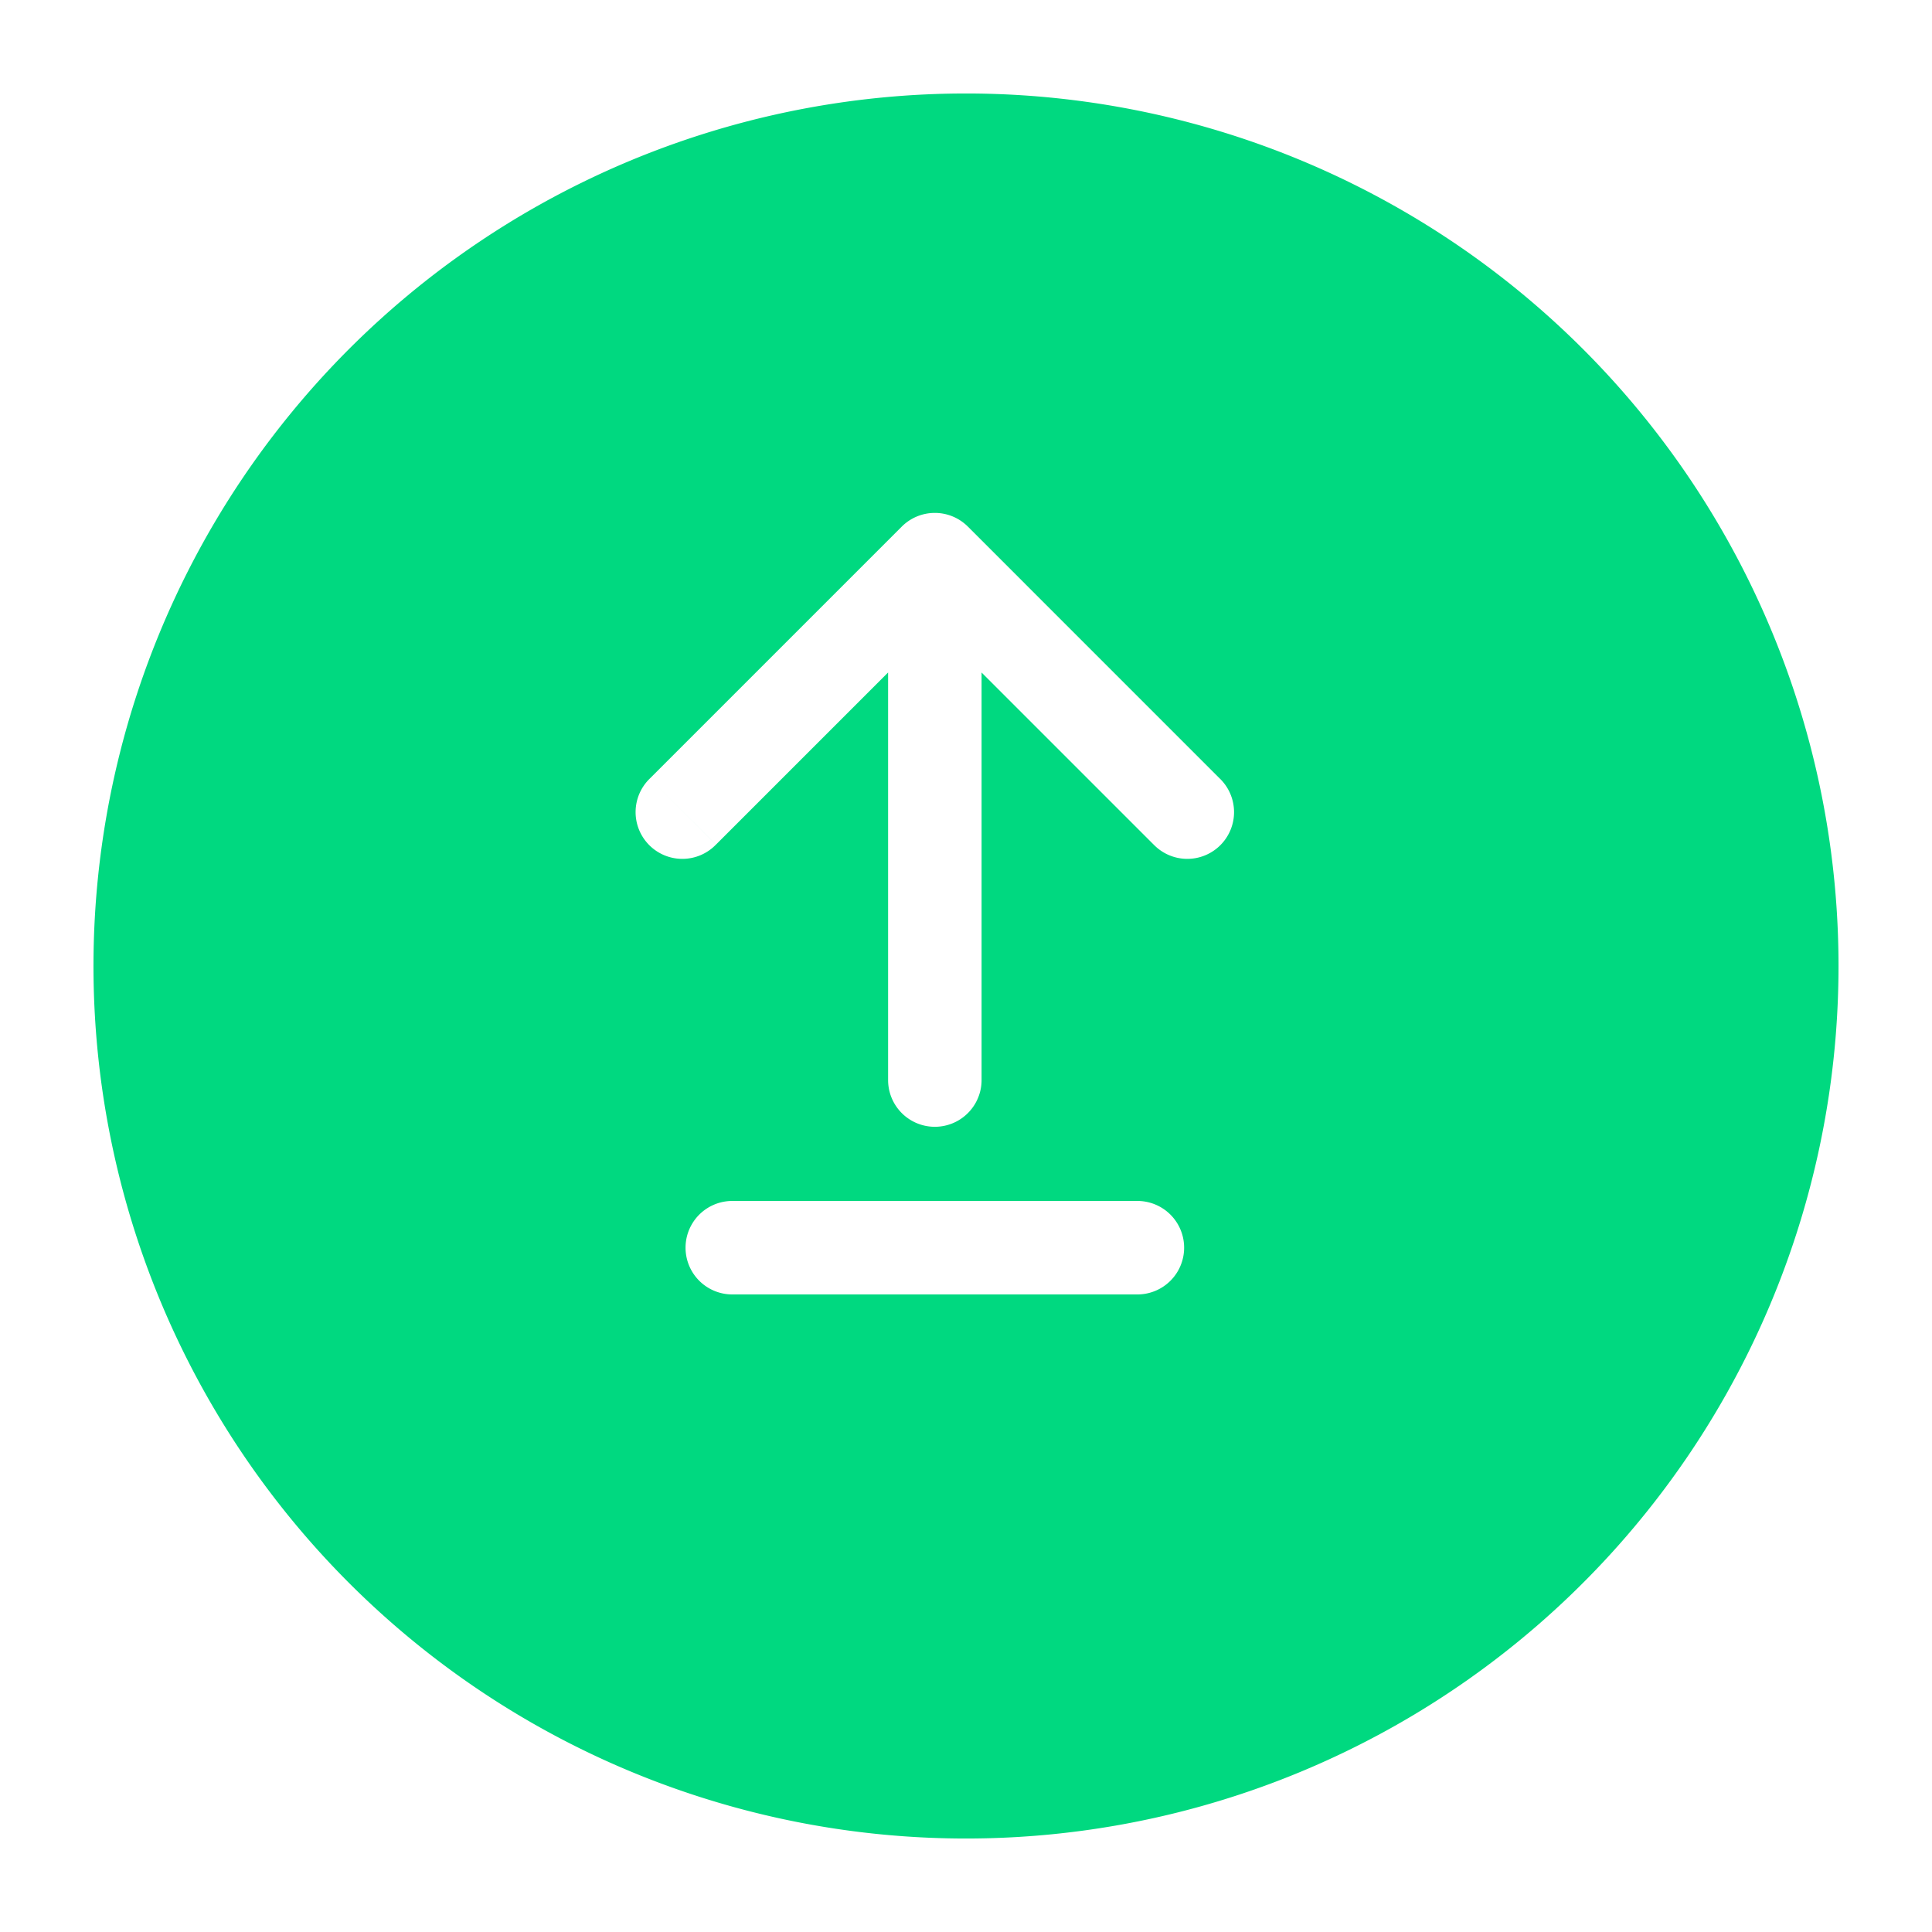 <svg xmlns="http://www.w3.org/2000/svg" xmlns:xlink="http://www.w3.org/1999/xlink" width="62" height="62" viewBox="0 0 62 62">
  <defs>
    <filter id="패스_11" x="0" y="0" width="62" height="62" filterUnits="userSpaceOnUse">
      <feOffset dx="1" dy="2" input="SourceAlpha"/>
      <feGaussianBlur stdDeviation="1" result="blur"/>
      <feFlood flood-color="#e2e2e2" flood-opacity="0.302"/>
      <feComposite operator="in" in2="blur"/>
      <feComposite in="SourceGraphic"/>
    </filter>
  </defs>
  <g id="icon_send" transform="translate(-70 -405)">
    <g transform="matrix(1, 0, 0, 1, 70, 405)" filter="url(#패스_11)">
      <path id="패스_11-2" data-name="패스 11" d="M56,28A28,28,0,1,1,28,0,28,28,0,0,1,56,28Z" transform="translate(2 1)" fill="#00d980"/>
    </g>
    <g id="그룹_4" data-name="그룹 4" transform="translate(85.5 420.279)">
      <path id="패스_12" data-name="패스 12" d="M.439,8.523A1.5,1.5,0,1,0,2.56,10.644ZM9.584,1.5,10.644.439a1.5,1.5,0,0,0-2.121,0Zm7.023,9.144a1.5,1.5,0,1,0,2.121-2.121ZM8.084,18.2a1.5,1.5,0,0,0,3,0ZM2.561,10.644,10.645,2.56,8.523.439.439,8.523ZM8.523,2.561l8.084,8.084,2.121-2.121L10.644.439ZM8.084,1.5V18.2h3V1.5Z" transform="translate(4.916 1.181)" fill="#fff"/>
      <path id="패스_13" data-name="패스 13" d="M1.5,0a1.5,1.5,0,1,0,0,3Zm13,3a1.5,1.5,0,1,0,0-3ZM1.5,3h13V0H1.5Z" transform="translate(6.5 23.261)" fill="#fff"/>
    </g>
  </g>
</svg>
